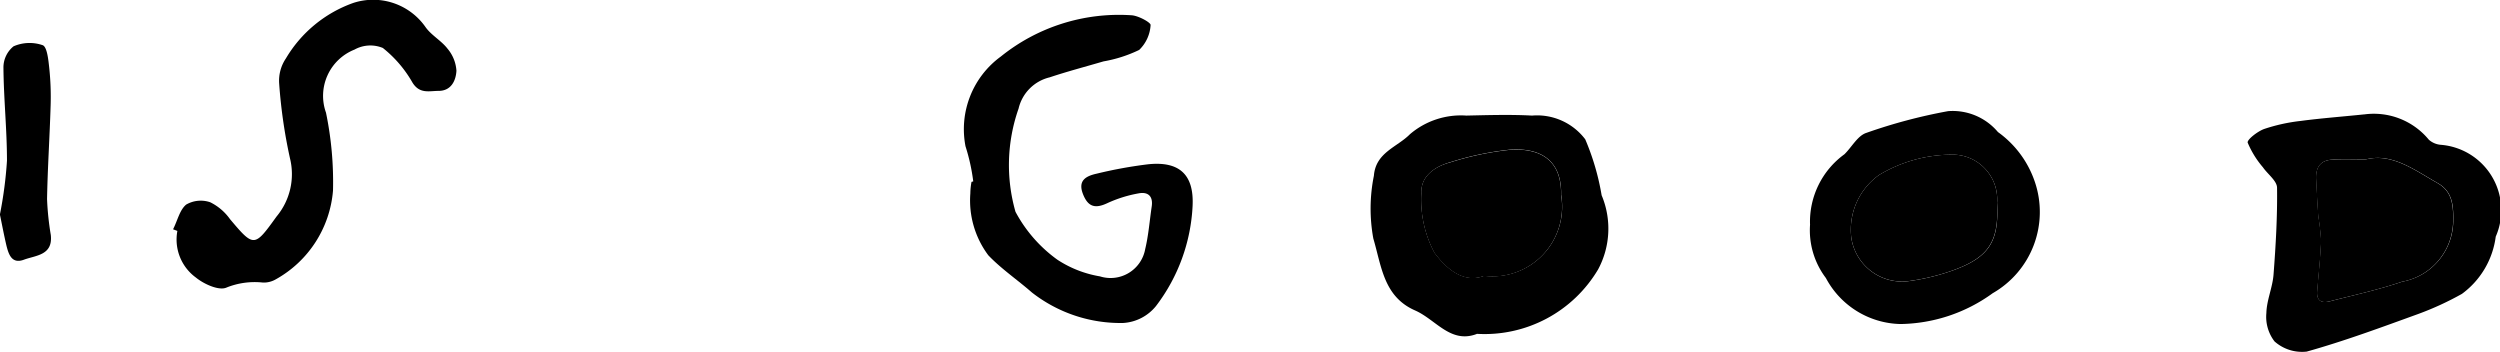 <svg xmlns="http://www.w3.org/2000/svg" xmlns:xlink="http://www.w3.org/1999/xlink" width="57.379" height="8.087" viewBox="0 0 57.379 8.087"><defs><clipPath id="clip-path"><rect id="Rectangle_480" data-name="Rectangle 480" width="57.379" height="8.087" transform="translate(0 0)"></rect></clipPath></defs><g id="Group_1497" data-name="Group 1497" clip-path="url(#clip-path)"><path id="Path_1285" data-name="Path 1285" d="M145.5,6.085a4.442,4.442,0,0,0-.177-.8,2.063,2.063,0,0,1,.81-2.06,4.32,4.32,0,0,1,2.993-.948c.159.005.453.168.445.225a.86.86,0,0,1-.262.571,3.1,3.1,0,0,1-.819.263c-.412.121-.828.23-1.235.366a.963.963,0,0,0-.714.717,3.906,3.906,0,0,0-.071,2.369,3.218,3.218,0,0,0,.962,1.1,2.539,2.539,0,0,0,.976.382.808.808,0,0,0,1.04-.63c.076-.316.1-.646.148-.969.038-.243-.086-.347-.3-.306a2.943,2.943,0,0,0-.71.221c-.277.132-.446.1-.565-.2-.129-.323.076-.42.312-.473a10.152,10.152,0,0,1,1.186-.216c.711-.073,1.051.236,1.016.954a4.113,4.113,0,0,1-.84,2.3,1.048,1.048,0,0,1-.756.389,3.3,3.3,0,0,1-2.092-.7c-.33-.289-.7-.539-1-.853a2.1,2.1,0,0,1-.413-1.423,1.469,1.469,0,0,1,.027-.263l.04-.011" transform="translate(-123.163 -1.927)"></path><path id="Path_1286" data-name="Path 1286" d="M209.261,22.384c-.6.23-.939-.331-1.416-.54-.722-.317-.77-1.016-.958-1.65a3.8,3.8,0,0,1,.013-1.441c.041-.535.536-.657.827-.953a1.8,1.8,0,0,1,1.293-.428c.5-.011,1.009-.027,1.51,0a1.385,1.385,0,0,1,1.221.545,5.646,5.646,0,0,1,.376,1.284,1.977,1.977,0,0,1-.08,1.7,3.029,3.029,0,0,1-2.786,1.48m.166-1.332a1.6,1.6,0,0,0,1.771-1.86c.014-.732-.4-1.075-1.146-1.038a6.833,6.833,0,0,0-1.392.289c-.36.1-.688.322-.67.717a2.593,2.593,0,0,0,.3,1.36c.231.31.634.726,1.14.531" transform="translate(-175.367 -14.719)"></path><path id="Path_1287" data-name="Path 1287" d="M341.909,17.2a1.634,1.634,0,0,1,1.483.581.472.472,0,0,0,.267.116,1.507,1.507,0,0,1,1.268,2.108,1.936,1.936,0,0,1-.776,1.314,6.908,6.908,0,0,1-.988.456c-.852.309-1.7.624-2.575.869a.952.952,0,0,1-.738-.234.924.924,0,0,1-.187-.653c.007-.294.141-.582.164-.878.051-.664.09-1.33.081-1.995,0-.158-.214-.311-.324-.47a2.131,2.131,0,0,1-.35-.566c-.019-.067.226-.259.379-.314a4.047,4.047,0,0,1,.835-.184c.485-.064.974-.1,1.461-.151m.014,1.038c-.273,0-.463.007-.653,0-.318-.015-.478.125-.462.447.014.287.028.575.05.861a4.968,4.968,0,0,1,.062.559c-.015.387-.059.773-.089,1.16-.016.212.1.274.286.226.556-.144,1.121-.266,1.663-.451a1.432,1.432,0,0,0,1.173-1.382c.006-.372-.017-.688-.358-.881-.543-.308-1.064-.708-1.672-.537" transform="translate(-287.646 -14.574)"></path><path id="Path_1288" data-name="Path 1288" d="M273.083,19.291a1.913,1.913,0,0,1,.789-1.61c.169-.164.3-.422.5-.49a12.216,12.216,0,0,1,1.88-.5,1.357,1.357,0,0,1,1.144.48,2.317,2.317,0,0,1,.848,1.146,2.148,2.148,0,0,1-.969,2.553,3.685,3.685,0,0,1-2.115.707,1.986,1.986,0,0,1-1.713-1.056,1.814,1.814,0,0,1-.363-1.23m4.293-.507a1.026,1.026,0,0,0-1.06-1.094,3.263,3.263,0,0,0-1.647.465,1.542,1.542,0,0,0-.64,1.44,1.179,1.179,0,0,0,1.3,1,5.025,5.025,0,0,0,.946-.219c.91-.307,1.153-.672,1.1-1.59" transform="translate(-231.54 -14.14)"></path><path id="Path_1289" data-name="Path 1289" d="M26.131,5.258c.1-.193.149-.44.3-.563a.667.667,0,0,1,.553-.052,1.217,1.217,0,0,1,.453.388c.549.651.559.644,1.067-.061a1.518,1.518,0,0,0,.308-1.339,11.82,11.82,0,0,1-.248-1.719.913.913,0,0,1,.155-.571A2.939,2.939,0,0,1,30.264.068a1.465,1.465,0,0,1,1.663.559c.134.186.359.306.5.489a.867.867,0,0,1,.206.509c-.012.217-.115.461-.41.461-.214,0-.435.076-.6-.192a2.746,2.746,0,0,0-.679-.793.748.748,0,0,0-.65.037,1.143,1.143,0,0,0-.655,1.448A7.848,7.848,0,0,1,29.8,4.374,2.57,2.57,0,0,1,28.48,6.415a.544.544,0,0,1-.289.07,1.731,1.731,0,0,0-.838.116c-.171.075-.514-.079-.7-.231A1.079,1.079,0,0,1,26.228,5.3l-.1-.038" transform="translate(-22.157 0)"></path><path id="Path_1290" data-name="Path 1290" d="M0,10.412A9.414,9.414,0,0,0,.16,9.188c0-.712-.075-1.424-.081-2.136a.624.624,0,0,1,.232-.49.922.922,0,0,1,.671-.025c.1.042.129.341.149.528a6.332,6.332,0,0,1,.031.854c-.021.716-.069,1.432-.082,2.148a6.473,6.473,0,0,0,.086.825c.052.468-.343.466-.618.568s-.348-.117-.4-.323c-.06-.258-.109-.519-.152-.724" transform="translate(0 -5.499)"></path><path id="Path_1291" data-name="Path 1291" d="M215.967,25.476c-.506.195-.909-.221-1.14-.531a2.593,2.593,0,0,1-.3-1.36c-.018-.4.309-.622.67-.717a6.833,6.833,0,0,1,1.392-.289c.749-.037,1.16.306,1.146,1.038a1.6,1.6,0,0,1-1.771,1.86" transform="translate(-181.906 -19.143)"></path><path id="Path_1292" data-name="Path 1292" d="M350.7,23.879c.608-.17,1.129.229,1.672.537.341.193.364.51.358.881a1.432,1.432,0,0,1-1.173,1.382c-.542.186-1.107.307-1.663.451-.185.048-.3-.014-.286-.226.03-.387.074-.773.089-1.16a4.968,4.968,0,0,0-.062-.559c-.022-.286-.036-.574-.05-.861-.015-.322.144-.462.462-.447.189.009.38,0,.653,0" transform="translate(-296.427 -20.213)"></path><path id="Path_1293" data-name="Path 1293" d="M282.757,24.435c.048.919-.195,1.283-1.1,1.59a5.025,5.025,0,0,1-.946.219,1.18,1.18,0,0,1-1.3-1,1.542,1.542,0,0,1,.64-1.44,3.263,3.263,0,0,1,1.647-.465,1.026,1.026,0,0,1,1.06,1.094" transform="translate(-236.921 -19.79)"></path></g></svg>